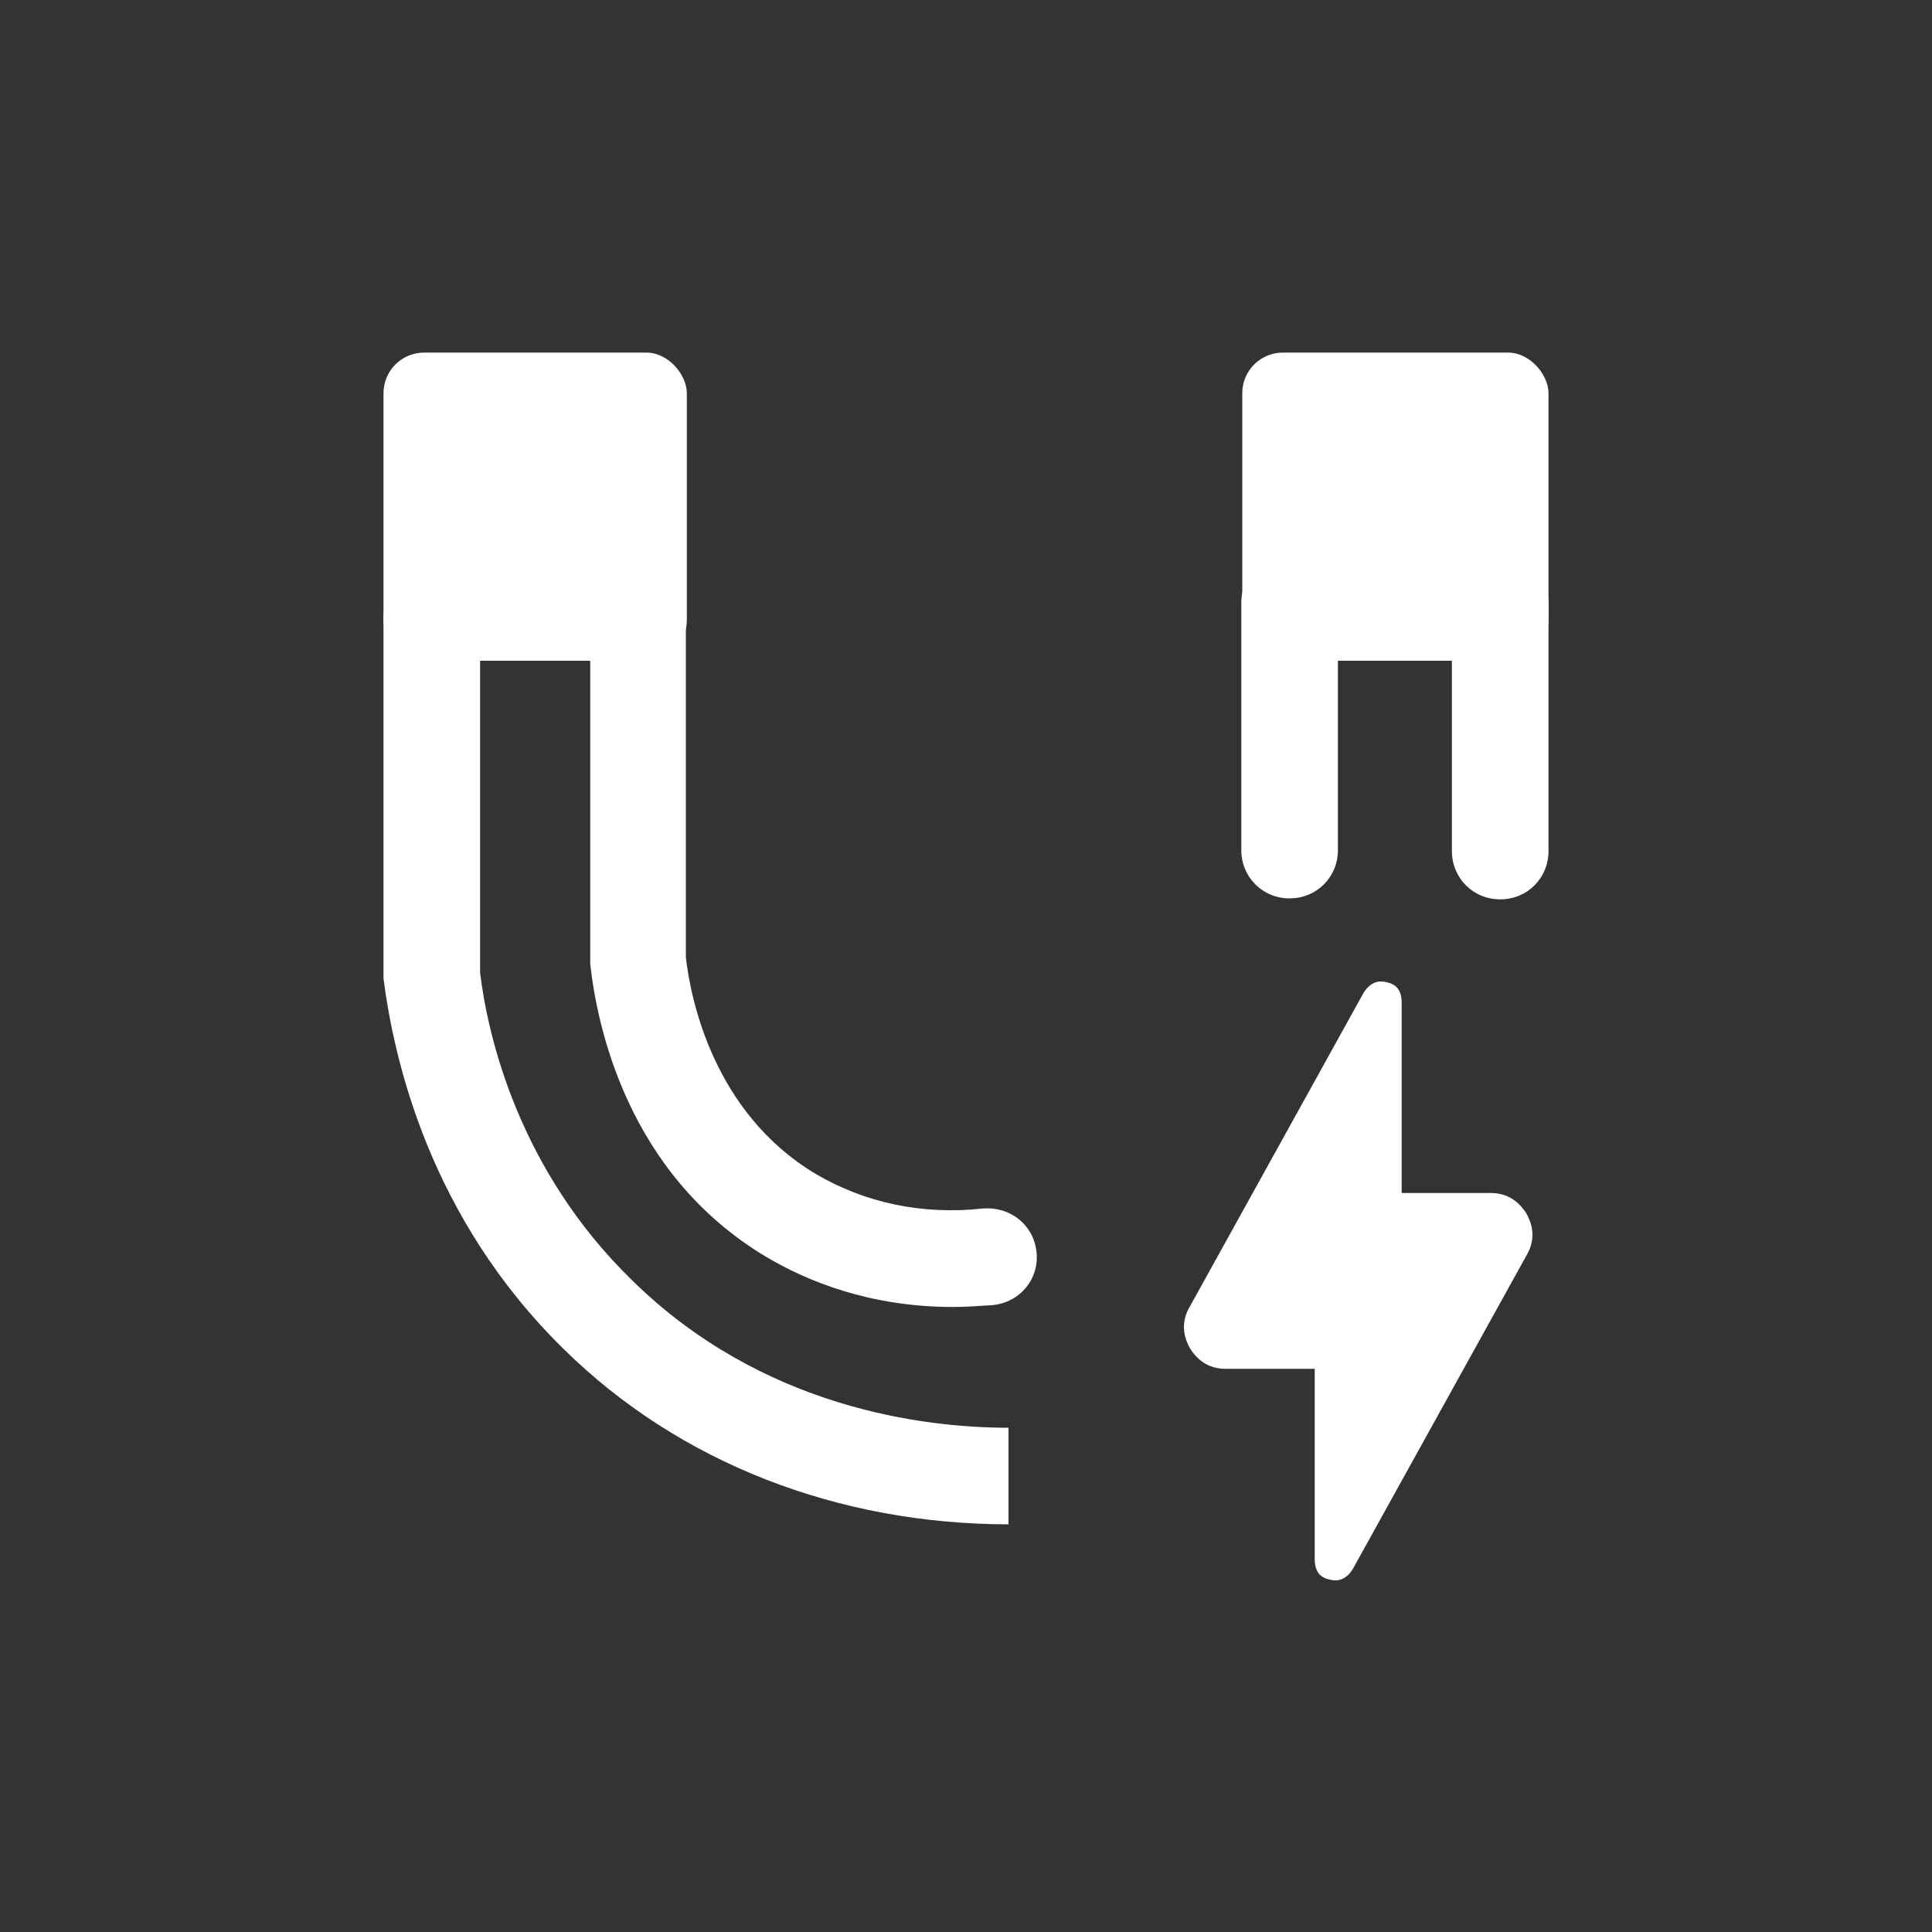 <svg viewBox="0 0 20 20" version="1.1" xmlns="http://www.w3.org/2000/svg" data-name="图层_1" id="_图层_1">
  
  <rect x="0" y="0" width="20" height="20" fill="#333333" stroke="none"/>
  
  <defs>
    <style>
      .st0 {
        fill: #fff;
      }
    </style>
  </defs>
  <g data-name="_图层_1" id="_图层_11">
    <g id="_图层_1-2">
      <g>
        <path d="M9.87,13.53c-.87,0-1.52-.27-1.94-.52-1.44-.86-1.75-2.4-1.82-3.03v-3.74c0-.28.22-.5.49-.5s.5.22.5.5v3.67c.05.44.29,1.61,1.34,2.24.51.3,1.1.43,1.74.36.28-.02.52.17.55.45.03.28-.17.52-.45.55-.15.01-.29.02-.42.02Z" class="st0"></path>
        <path d="M10.45,15.78c-1.78,0-3.42-.64-4.61-1.81-1.39-1.36-1.76-2.99-1.87-3.84v-3.73c0-.28.22-.5.5-.5s.5.22.5.5v3.67c.08.66.4,2.04,1.57,3.18,1.35,1.33,3.03,1.53,3.9,1.53h0v1s0,0,0,0Z" class="st0"></path>
        <path d="M13.35,9.3c-.28,0-.5-.22-.5-.5v-2.56c0-.28.22-.5.5-.5s.5.22.5.5v2.56c0,.28-.22.5-.5.5Z" class="st0"></path>
        <path d="M15.53,9.31c-.28,0-.5-.22-.5-.5v-2.56c0-.28.22-.5.5-.5s.5.22.5.5v2.56c0,.28-.22.5-.5.5Z" class="st0"></path>
        <rect ry=".42" rx=".42" height="3.19" width="3.14" y="3.65" x="3.97" class="st0"></rect>
        <rect ry=".42" rx=".42" height="3.19" width="3.17" y="3.65" x="12.86" class="st0"></rect>
        <path d="M13.61,14.17h-.92c-.16,0-.28-.07-.37-.21-.08-.14-.09-.29,0-.44l1.8-3.25c.06-.09.14-.13.24-.1.1.02.15.09.15.21v1.97h.92c.16,0,.28.07.37.21.08.14.09.29,0,.44l-1.8,3.25c-.06.09-.14.13-.24.1-.1-.02-.15-.09-.15-.21v-1.97Z" class="st0"></path>
      </g>
    </g>
  </g>
</svg>